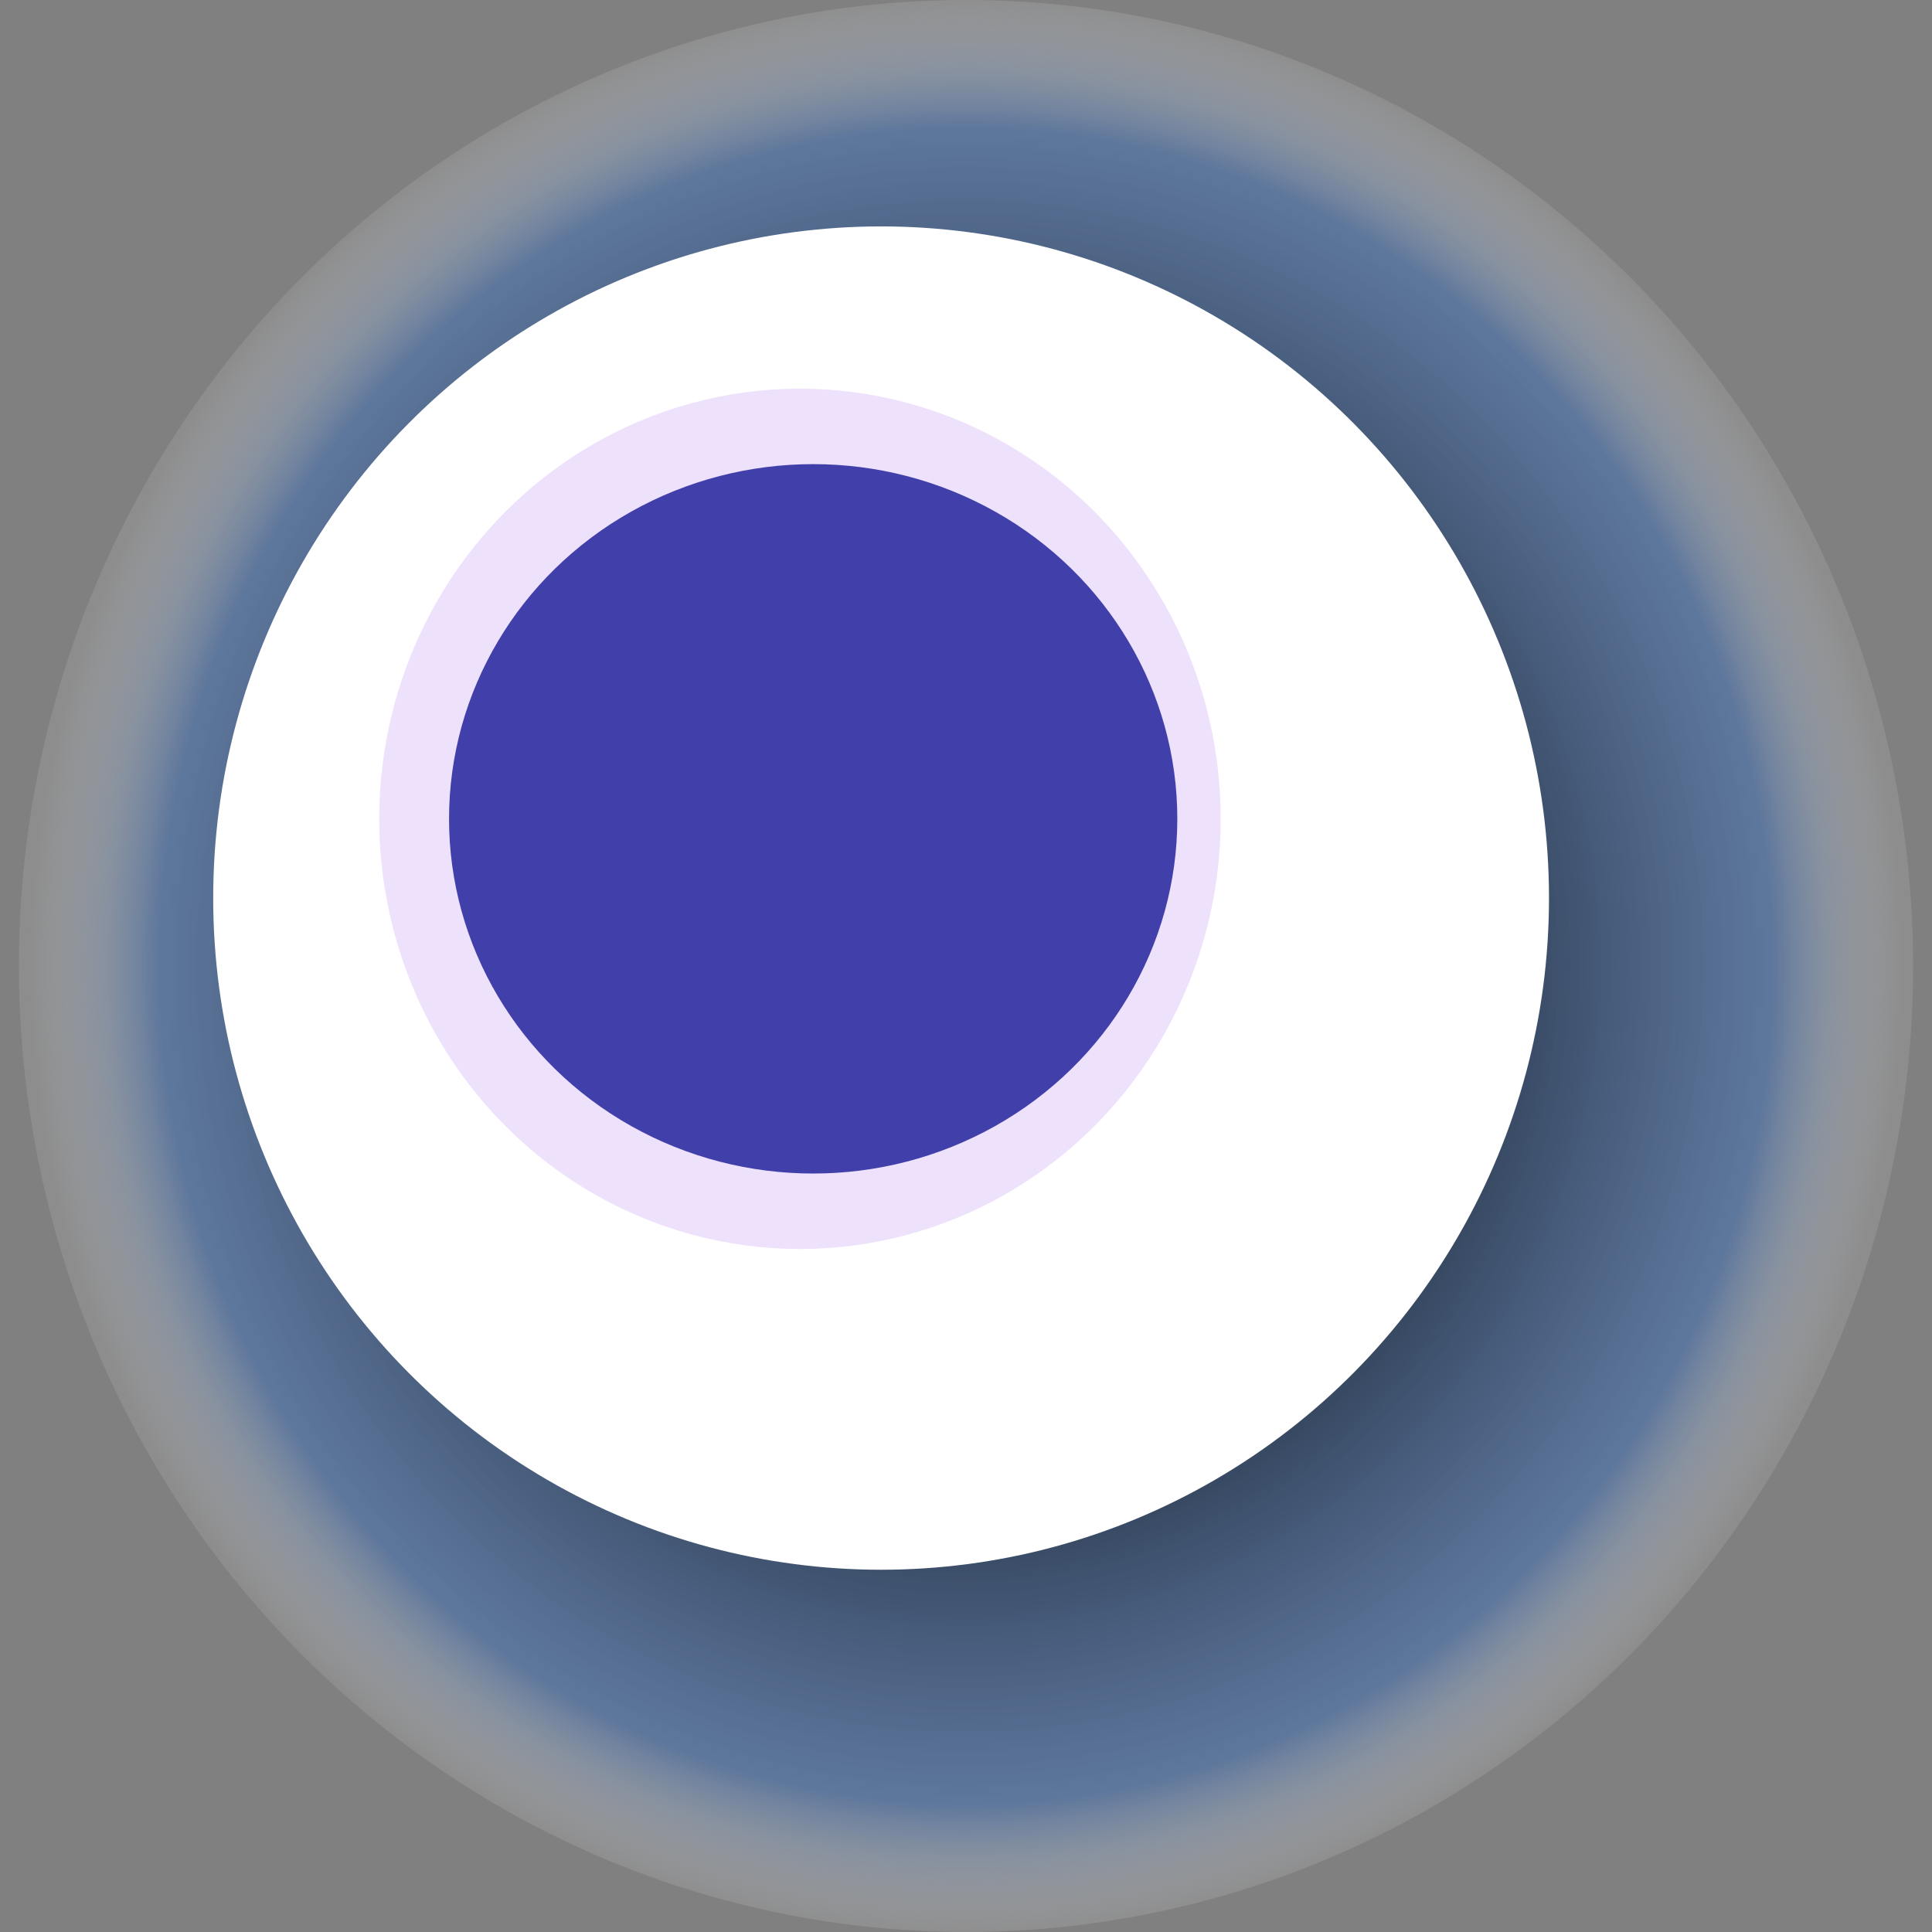<svg width="1024" height="1024" xmlns="http://www.w3.org/2000/svg"><rect width="100%" height="100%" fill="#808080" stroke="none"/><g><title>0xf4cbc19caa30e5ff0dd5b05210792210ec787194</title><ellipse ry="512" rx="502" cy="512" cx="512" fill="url(#e_1_g)"/><ellipse ry="356" rx="354" cy="476" cx="467" fill="#FFF"/><ellipse ry="228" rx="223" cy="434" cx="424" fill="rgba(174,107,244,0.2)"/><ellipse ry="188" rx="193" cy="434" cx="431" fill="rgba(22, 24, 150, 0.8)"/><animateTransform attributeName="transform" begin="0s" dur="31s" type="rotate" from="0 512 512" to="360 512 512" repeatCount="indefinite"/><defs><radialGradient id="e_1_g"><stop offset="30%" stop-color="#000"/><stop offset="86%" stop-color="rgba(70,112,174,0.6)"/><stop offset="100%" stop-color="rgba(255,255,255,0.1)"/></radialGradient></defs></g></svg>